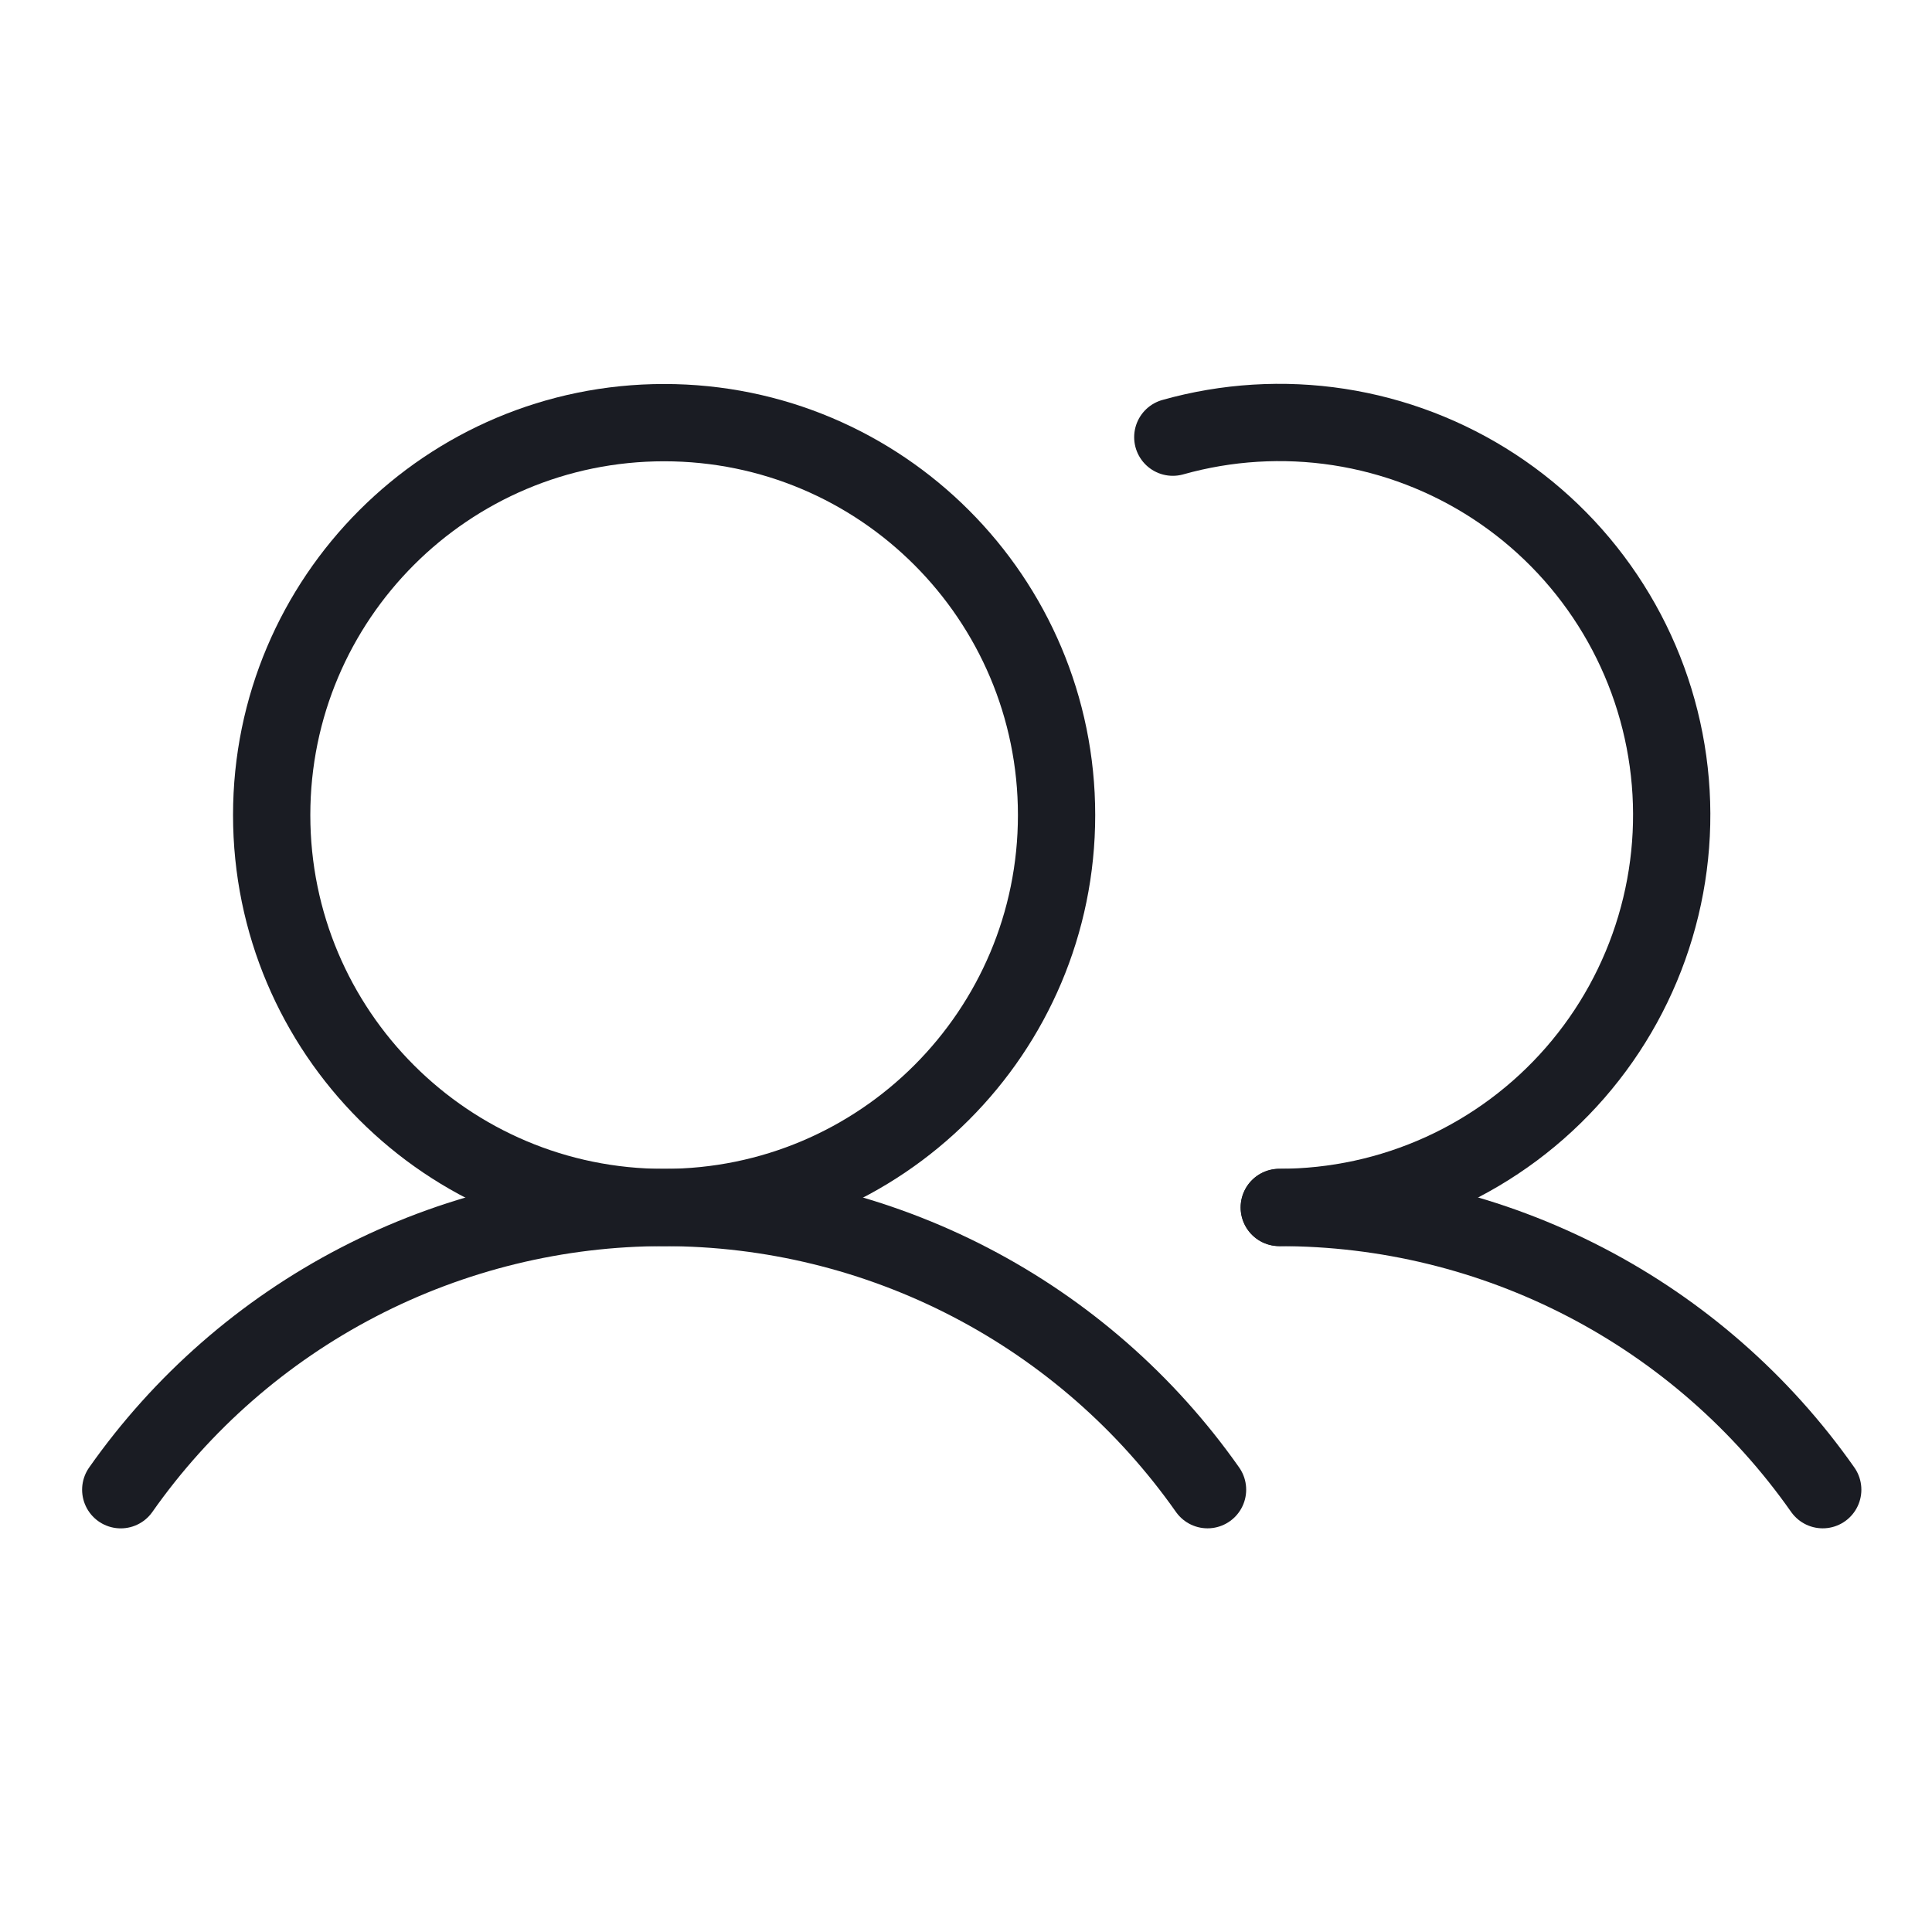 <?xml version="1.0" encoding="UTF-8"?>
<svg xmlns="http://www.w3.org/2000/svg" width="50" height="50" viewBox="0 0 50 50" fill="none">
  <path d="M17.188 31.25C22.797 31.25 27.344 26.703 27.344 21.094C27.344 15.485 22.797 10.938 17.188 10.938C11.578 10.938 7.031 15.485 7.031 21.094C7.031 26.703 11.578 31.25 17.188 31.25Z" stroke="#1A1C23" stroke-width="2" stroke-miterlimit="10"></path>
  <path d="M30.352 11.314C31.748 10.921 33.214 10.831 34.648 11.051C36.083 11.272 37.453 11.797 38.667 12.591C39.882 13.386 40.912 14.432 41.688 15.658C42.465 16.884 42.969 18.262 43.168 19.7C43.367 21.138 43.255 22.601 42.84 23.992C42.426 25.383 41.718 26.669 40.765 27.763C39.812 28.857 38.635 29.735 37.314 30.336C35.993 30.937 34.559 31.248 33.107 31.248" stroke="#1A1C23" stroke-width="2" stroke-linecap="round" stroke-linejoin="round"></path>
  <path d="M3.125 38.554C4.711 36.298 6.817 34.456 9.265 33.185C11.712 31.914 14.43 31.25 17.188 31.25C19.946 31.25 22.663 31.913 25.111 33.184C27.559 34.456 29.665 36.297 31.251 38.553" stroke="#1A1C23" stroke-width="2" stroke-linecap="round" stroke-linejoin="round"></path>
  <path d="M33.109 31.25C35.868 31.248 38.586 31.911 41.034 33.182C43.481 34.453 45.587 36.295 47.172 38.553" stroke="#1A1C23" stroke-width="2" stroke-linecap="round" stroke-linejoin="round"></path>
</svg>
